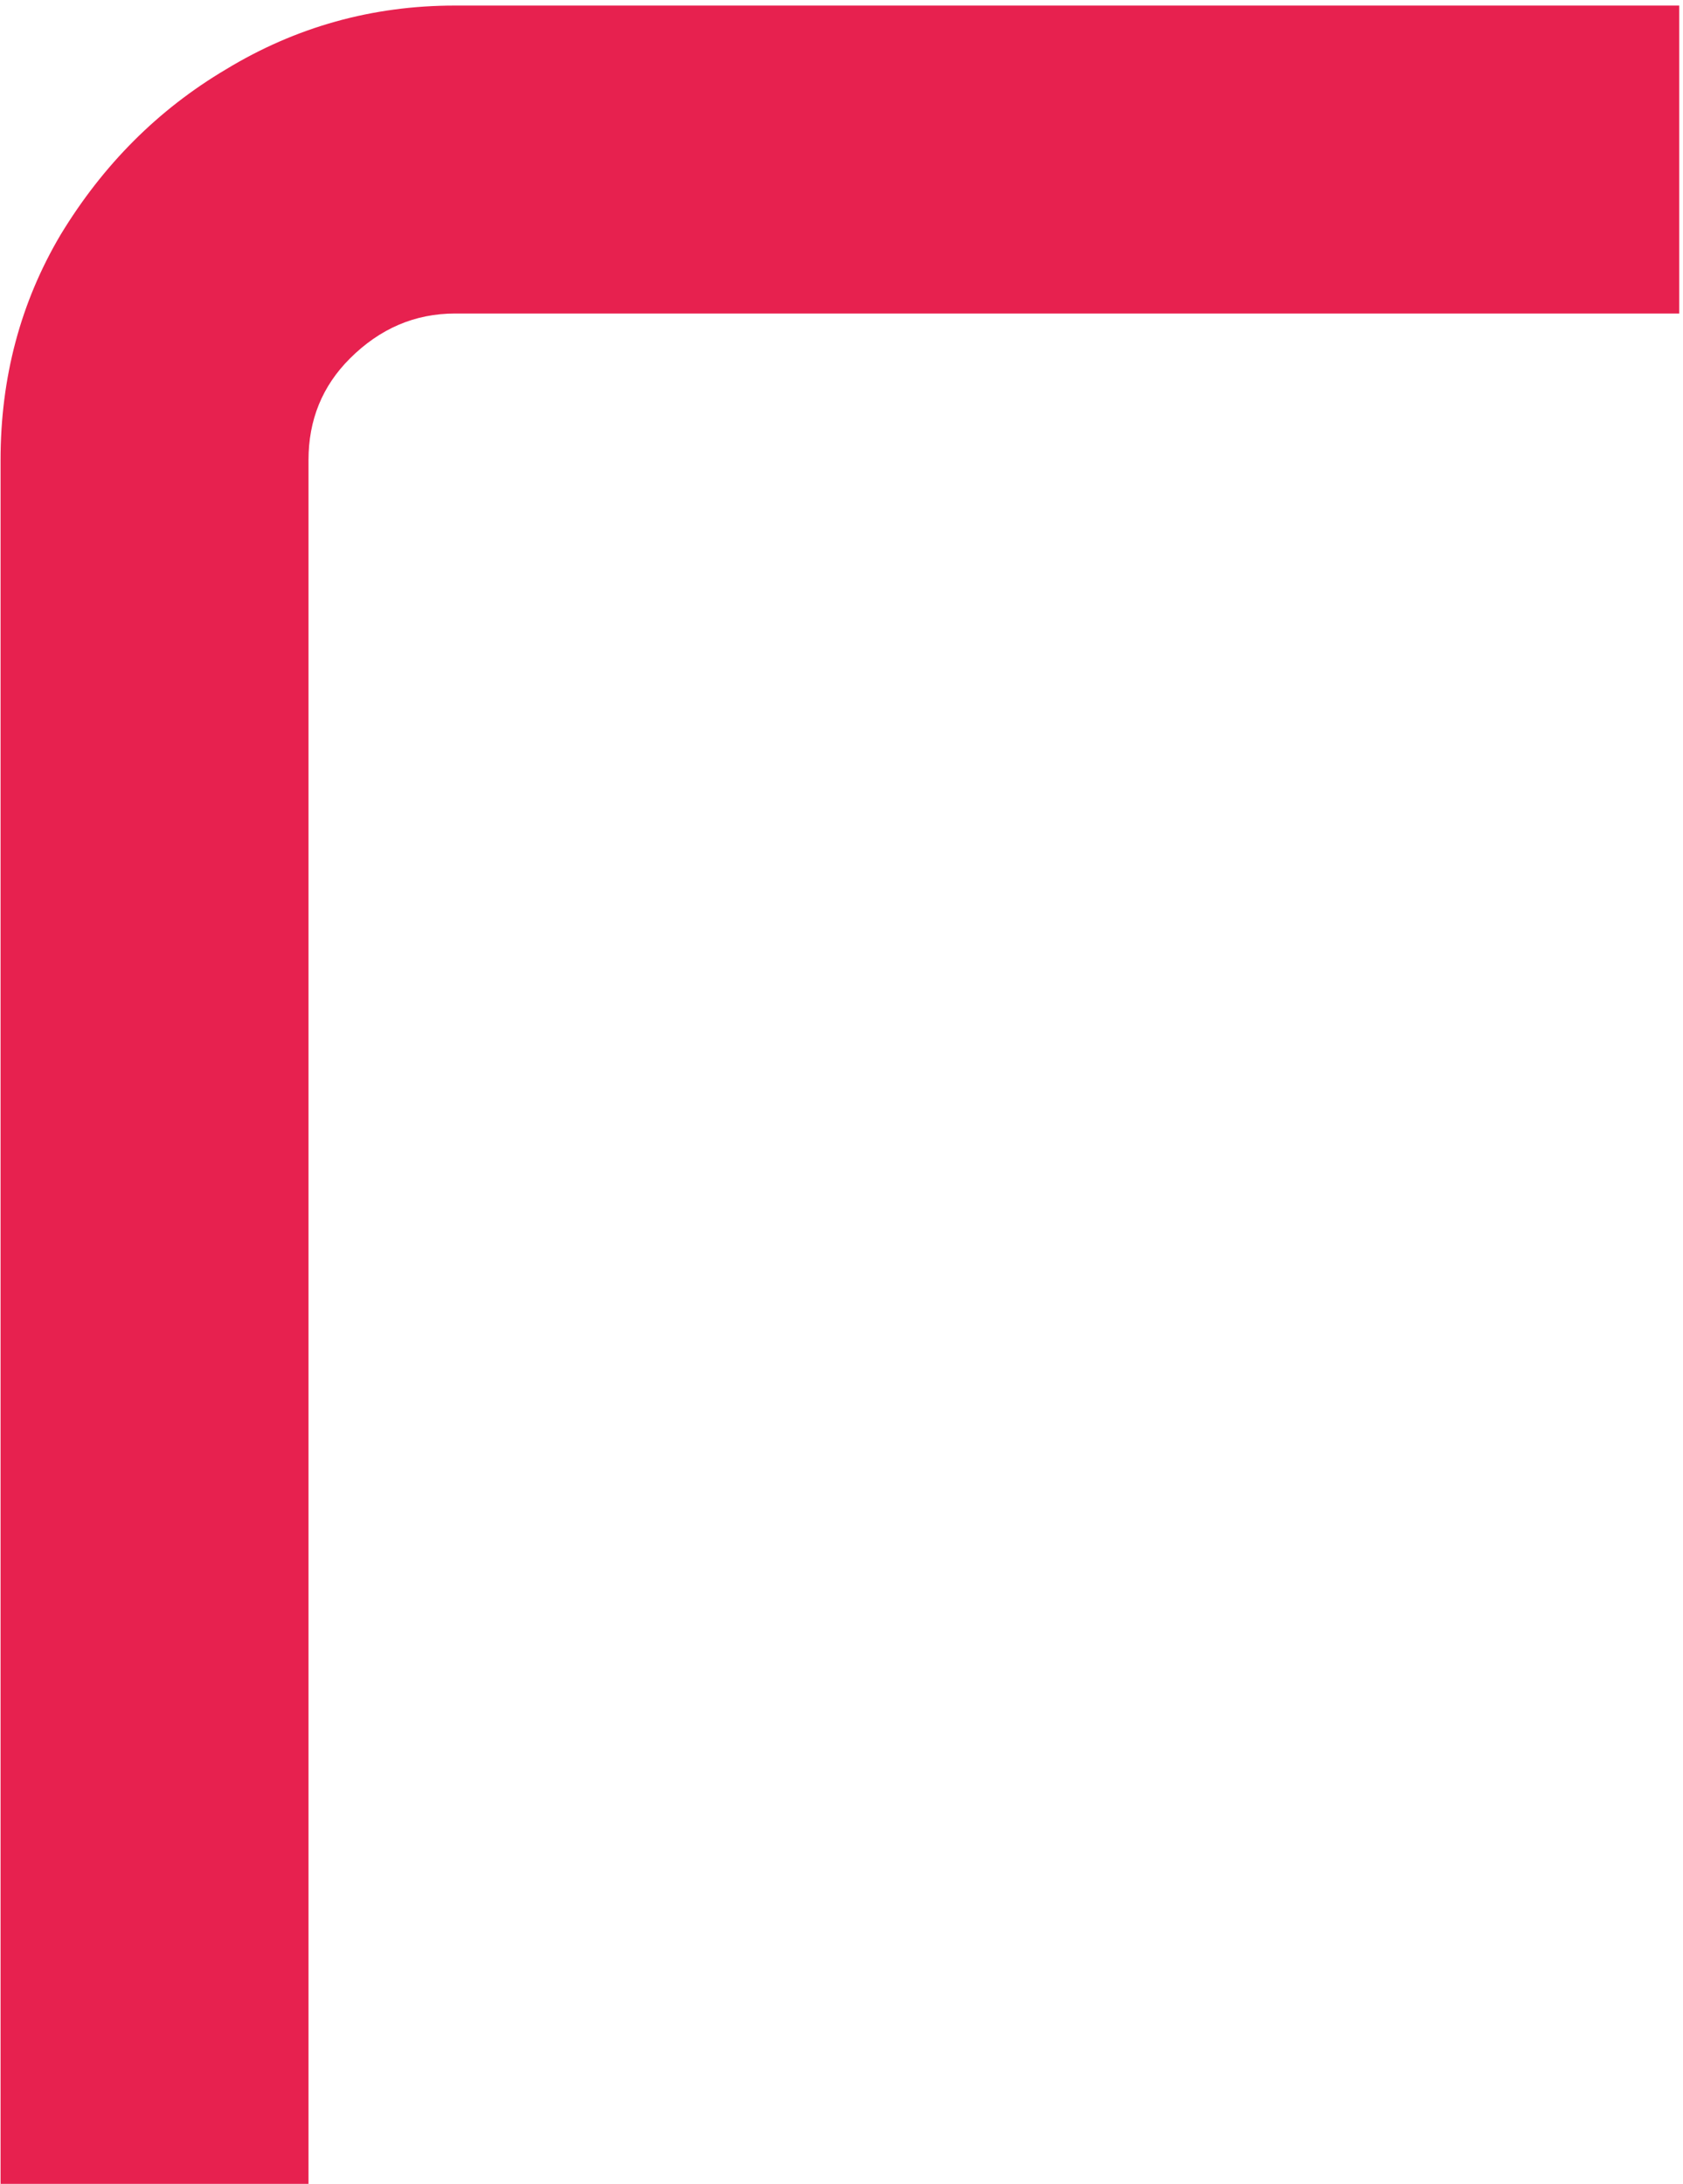<?xml version="1.0" encoding="UTF-8"?>
<svg xmlns="http://www.w3.org/2000/svg" width="121" height="157" viewBox="0 0 121 157" fill="none">
  <path d="M0.04 157V33.07C0.04 27.13 1.48 21.73 4.36 16.87C7.42 11.83 11.38 7.87 16.24 4.99C21.28 1.93 26.77 0.4 32.71 0.4H120.73V22.54H32.71C29.83 22.54 27.31 23.62 25.15 25.78C23.17 27.76 22.18 30.19 22.18 33.07V157H0.04Z" fill="#E7214F"></path>
</svg>
